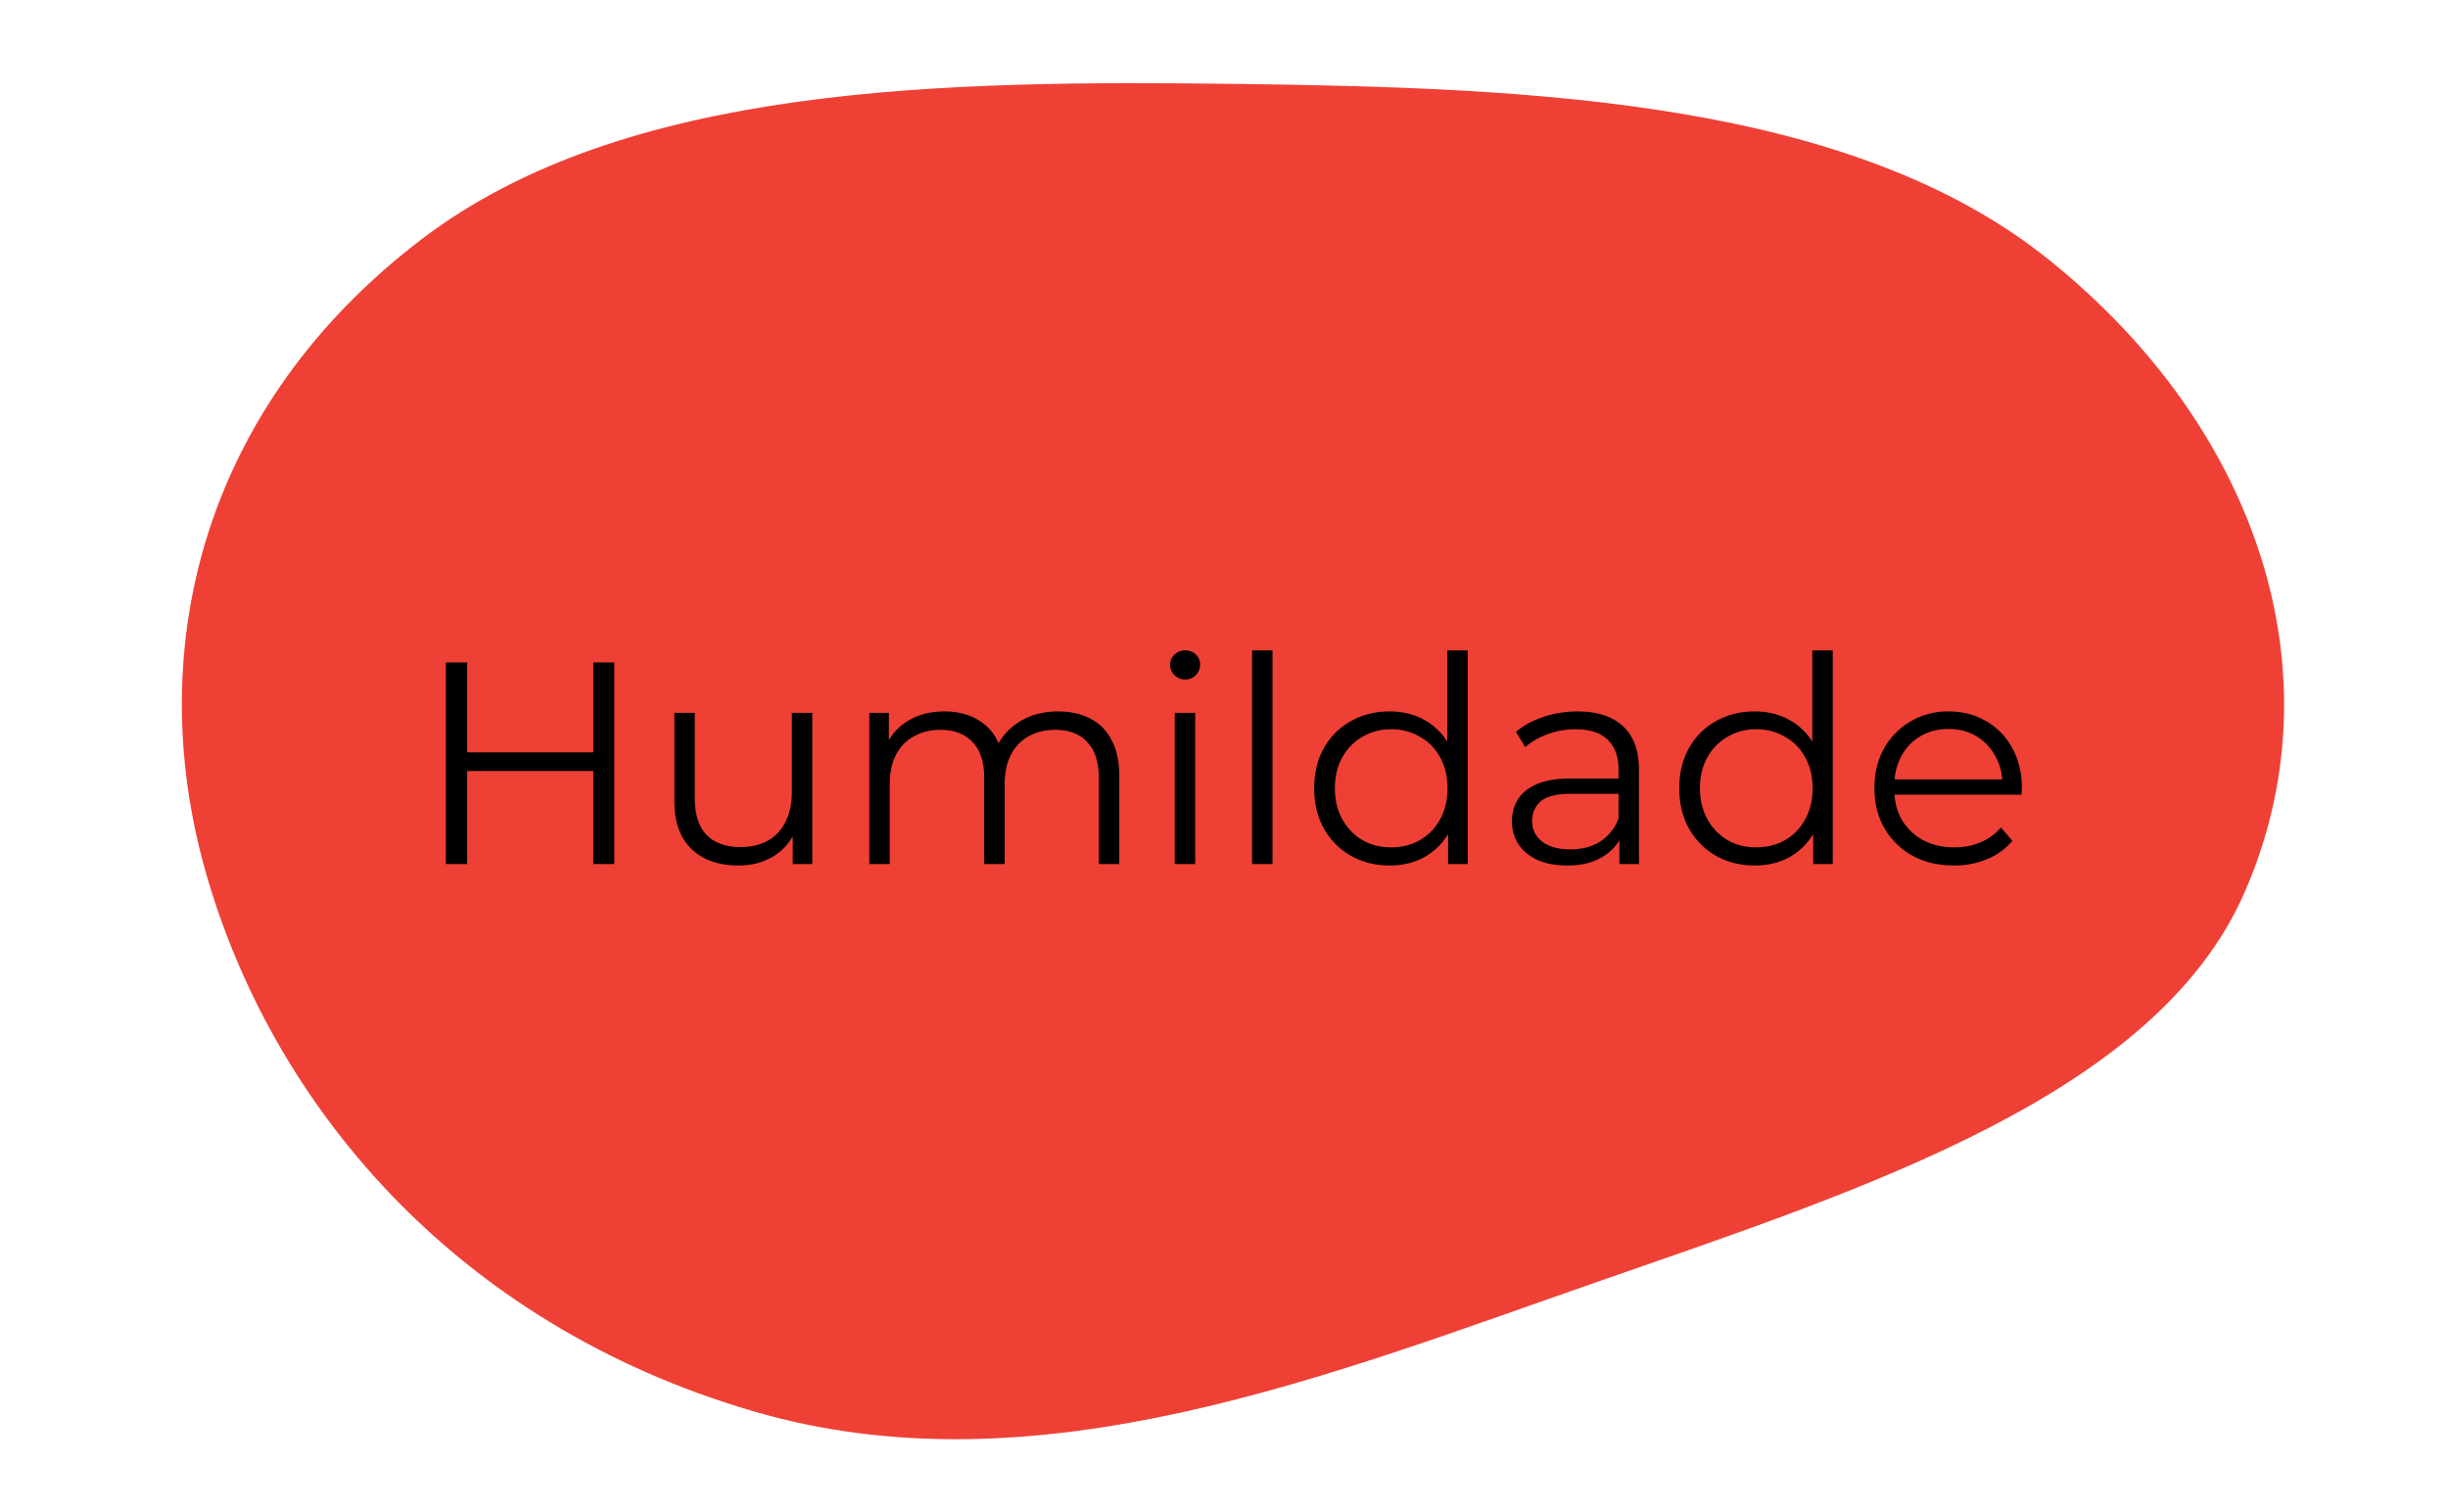 <svg width="136" height="84" fill="none" xmlns="http://www.w3.org/2000/svg"><path fill-rule="evenodd" clip-rule="evenodd" d="M68.856 4.663c16.448.21 33.995.934 44.985 9.776 11.738 9.443 16.108 23.148 10.853 35.146-4.909 11.207-20.954 16.406-35.676 21.526-15.204 5.288-31.433 11.892-47.167 7.287-16.778-4.911-26.837-17.275-30.436-30-3.527-12.47-.079-25.906 12.018-35.117 11.278-8.586 28.915-8.83 45.423-8.618Z" fill="#EF4036"/><path d="M32.961 36.8h1.168V48h-1.168V36.8ZM25.953 48H24.77V36.8h1.184V48Zm7.12-5.168h-7.248v-1.04h7.248v1.04Zm7.944 5.248c-.715 0-1.339-.133-1.872-.4a2.883 2.883 0 0 1-1.248-1.2c-.288-.533-.432-1.2-.432-2V39.6H38.6v4.752c0 .896.219 1.573.656 2.032.448.448 1.072.672 1.872.672.587 0 1.093-.117 1.52-.352.437-.245.768-.597.992-1.056.235-.459.352-1.008.352-1.648v-4.4h1.136V48H44.04v-2.304l.176.416a3.136 3.136 0 0 1-1.248 1.456c-.555.341-1.205.512-1.952.512Zm17.774-8.56c.683 0 1.275.133 1.776.4.512.256.907.65 1.184 1.184.288.533.432 1.205.432 2.016V48h-1.136v-4.768c0-.885-.213-1.552-.64-2-.416-.459-1.008-.688-1.776-.688-.576 0-1.077.123-1.504.368a2.428 2.428 0 0 0-.976 1.04c-.224.448-.336.992-.336 1.632V48h-1.136v-4.768c0-.885-.213-1.552-.64-2-.427-.459-1.024-.688-1.792-.688-.565 0-1.061.123-1.488.368a2.4 2.4 0 0 0-.992 1.04c-.224.448-.336.992-.336 1.632V48h-1.136v-8.4h1.088v2.272l-.176-.4a2.97 2.97 0 0 1 1.232-1.424c.576-.352 1.253-.528 2.032-.528.821 0 1.52.208 2.096.624.576.405.95 1.019 1.12 1.84l-.448-.176a3.283 3.283 0 0 1 1.296-1.648c.63-.427 1.381-.64 2.256-.64ZM65.264 48v-8.4H66.4V48h-1.136Zm.576-10.256a.804.804 0 0 1-.592-.24.786.786 0 0 1-.24-.576c0-.224.08-.41.24-.56.16-.16.357-.24.592-.24.234 0 .432.075.592.224.16.15.24.336.24.56 0 .235-.08.432-.24.592a.772.772 0 0 1-.592.24ZM69.56 48V36.128h1.137V48H69.56Zm7.641.08c-.8 0-1.52-.181-2.16-.544a3.952 3.952 0 0 1-1.488-1.504c-.362-.65-.544-1.397-.544-2.24 0-.853.182-1.6.544-2.24a3.837 3.837 0 0 1 1.488-1.488c.64-.363 1.36-.544 2.16-.544.736 0 1.392.165 1.968.496.587.33 1.051.816 1.392 1.456.352.63.528 1.403.528 2.32 0 .907-.17 1.68-.512 2.32a3.638 3.638 0 0 1-1.392 1.472c-.576.33-1.237.496-1.984.496Zm.08-1.008c.598 0 1.131-.133 1.6-.4.48-.277.854-.661 1.12-1.152.278-.501.416-1.077.416-1.728 0-.661-.138-1.237-.416-1.728-.266-.49-.64-.87-1.12-1.136a3.085 3.085 0 0 0-1.6-.416c-.586 0-1.114.139-1.584.416a2.94 2.94 0 0 0-1.12 1.136c-.277.49-.416 1.067-.416 1.728 0 .65.14 1.227.416 1.728.278.49.651.875 1.12 1.152.47.267.998.4 1.584.4ZM80.45 48v-2.528l.112-1.696-.16-1.696v-5.952h1.136V48H80.45Zm9.516 0v-1.856l-.048-.304v-3.104c0-.715-.203-1.264-.608-1.648-.394-.384-.986-.576-1.776-.576-.544 0-1.061.09-1.552.272-.49.181-.906.421-1.248.72l-.512-.848c.427-.363.939-.64 1.536-.832a5.835 5.835 0 0 1 1.888-.304c1.088 0 1.925.272 2.512.816.597.533.896 1.35.896 2.448V48h-1.088Zm-2.896.08c-.63 0-1.178-.101-1.648-.304-.459-.213-.81-.501-1.056-.864a2.278 2.278 0 0 1-.368-1.28c0-.437.102-.832.304-1.184.213-.363.555-.65 1.024-.864.48-.224 1.12-.336 1.92-.336h2.896v.848h-2.864c-.81 0-1.376.144-1.696.432-.31.288-.464.645-.464 1.072 0 .48.187.864.56 1.152.373.288.896.432 1.568.432.64 0 1.19-.144 1.648-.432.47-.299.81-.725 1.024-1.28l.256.784a2.658 2.658 0 0 1-1.12 1.328c-.522.33-1.184.496-1.984.496Zm10.414 0c-.8 0-1.52-.181-2.16-.544a3.952 3.952 0 0 1-1.488-1.504c-.363-.65-.544-1.397-.544-2.24 0-.853.181-1.6.544-2.24a3.837 3.837 0 0 1 1.488-1.488c.64-.363 1.36-.544 2.16-.544.736 0 1.392.165 1.968.496.586.33 1.05.816 1.392 1.456.352.63.528 1.403.528 2.32 0 .907-.171 1.68-.512 2.32a3.646 3.646 0 0 1-1.392 1.472c-.576.33-1.238.496-1.984.496Zm.08-1.008c.597 0 1.13-.133 1.6-.4.48-.277.853-.661 1.12-1.152.277-.501.416-1.077.416-1.728 0-.661-.139-1.237-.416-1.728-.267-.49-.64-.87-1.12-1.136a3.085 3.085 0 0 0-1.6-.416c-.587 0-1.115.139-1.584.416a2.94 2.94 0 0 0-1.12 1.136c-.278.49-.416 1.067-.416 1.728 0 .65.138 1.227.416 1.728.277.49.65.875 1.12 1.152.469.267.997.4 1.584.4Zm3.168.928v-2.528l.112-1.696-.16-1.696v-5.952h1.136V48h-1.088Zm7.819.08c-.874 0-1.642-.181-2.304-.544a4.093 4.093 0 0 1-1.552-1.52c-.373-.65-.56-1.392-.56-2.224 0-.832.176-1.568.528-2.208a3.994 3.994 0 0 1 1.472-1.504 4.065 4.065 0 0 1 2.112-.56c.79 0 1.488.181 2.096.544a3.73 3.73 0 0 1 1.456 1.504c.352.64.528 1.381.528 2.224 0 .053-.005.112-.016.176v.176h-7.312v-.848h6.704l-.448.336c0-.608-.133-1.147-.4-1.616a2.815 2.815 0 0 0-1.056-1.12c-.448-.267-.965-.4-1.552-.4-.576 0-1.093.133-1.552.4-.458.267-.816.64-1.072 1.12-.256.48-.384 1.03-.384 1.648v.176c0 .64.139 1.205.416 1.696.288.48.683.859 1.184 1.136.512.267 1.094.4 1.744.4.512 0 .987-.09 1.424-.272a2.962 2.962 0 0 0 1.152-.832l.64.736c-.373.448-.842.79-1.408 1.024a4.673 4.673 0 0 1-1.84.352Z" fill="#000"/></svg>